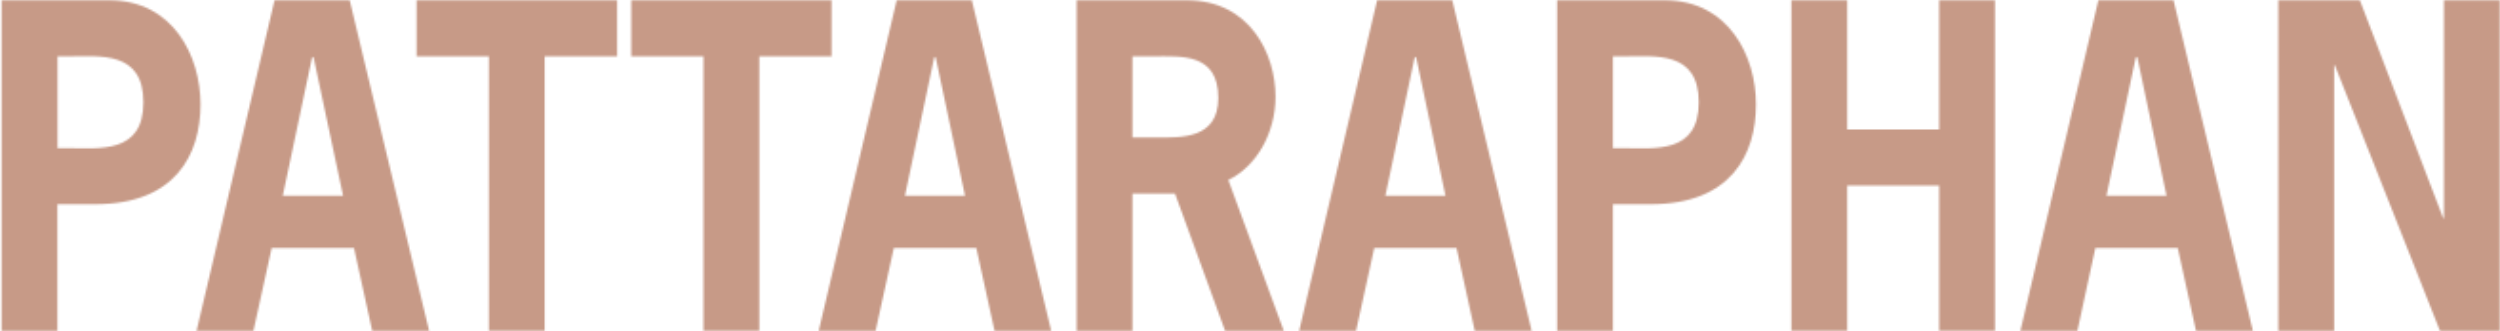 <svg width="1313" height="174" viewBox="0 0 1313 174" fill="none" xmlns="http://www.w3.org/2000/svg">
<mask id="mask0_262_2162" style="mask-type:alpha" maskUnits="userSpaceOnUse" x="0" y="0" width="1313" height="174">
<g clip-path="url(#clip0_262_2162)">
<path d="M57.207 0.13C91.212 0.13 105.3 29.813 105.3 54.803C105.3 81.153 92.132 107.269 49.868 107.269H30.14V173.768H0.832V0.13H57.207ZM36.229 77.798C52.205 77.798 75.307 80.919 75.307 53.7C75.307 26.481 52.205 29.602 36.229 29.602H30.211V77.798H36.229Z" fill="white"/>
<path d="M225.365 173.768H195.49L185.909 130.241H142.678L133.097 173.768H103.223L144.188 0.13H183.644L225.365 173.768ZM164.671 30.047H163.916L148.507 102.788H180.175L164.671 30.047Z" fill="white"/>
<path d="M324.122 29.602H286.059V173.768H256.75V29.602H218.781V0.13H324.122V29.602Z" fill="white"/>
<path d="M436.73 29.602H398.785V173.768H369.476V29.602H331.531V0.13H436.73V29.602Z" fill="white"/>
<path d="M552.099 173.768H522.342L512.762 130.241H469.436L459.855 173.768H429.98L470.946 0.13H510.402L552.099 173.768ZM491.406 30.047H490.674L475.265 102.788H506.815L491.406 30.047Z" fill="white"/>
<path d="M623.13 0.13C656.757 0.13 669.901 28.687 669.901 50.79C669.901 69.773 659.943 87.395 645.1 94.528L674.243 173.768H643.424L617.113 101.685H594.766V173.768H565.457V0.13H623.13ZM607.532 72.213C620.298 72.213 639.837 73.105 639.837 51.471C639.837 27.584 620.11 29.602 605.644 29.602H594.766V72.213H607.532Z" fill="white"/>
<path d="M804.431 173.768H774.556L764.976 130.241H721.768L712.187 173.768H682.312L723.278 0.13H762.734L804.431 173.768ZM743.761 30.047H743.006L727.597 102.788H759.147L743.761 30.047Z" fill="white"/>
<path d="M874.141 0.13C908.145 0.13 922.256 29.813 922.256 54.803C922.256 81.153 909.089 107.269 866.825 107.269H847.097V173.768H817.789V0.13H874.141ZM853.115 77.798C869.067 77.798 892.193 80.919 892.193 53.7C892.193 26.481 869.067 29.602 853.115 29.602H847.097V77.798H853.115Z" fill="white"/>
<path d="M1018.44 67.99V0.13H1047.75V173.768H1018.44V97.438H970.16V173.768H940.852V0.13H970.16V67.99H1018.44Z" fill="white"/>
<path d="M1183.22 173.768H1153.35L1143.77 130.241H1100.49L1091.05 173.768H1061.11L1102.07 0.13H1141.53L1183.22 173.768ZM1122.53 30.047H1121.73L1106.32 102.788H1137.87L1122.53 30.047Z" fill="white"/>
<path d="M1239.41 0.13L1283.18 114.614H1283.56V0.13H1312.87V173.768H1281.49L1226.27 34.271H1225.89V173.768H1196.58V0.13H1239.41Z" fill="white"/>
</g>
</mask>
<g mask="url(#mask0_262_2162)">
<rect x="-38.783" y="-52.133" width="1389.51" height="282.962" fill="#C79A87"/>
</g>
<defs>
<clipPath id="clip0_262_2162">
<rect width="1312.04" height="173.638" fill="white" transform="translate(0.832 0.13)"/>
</clipPath>
</defs>
</svg>
